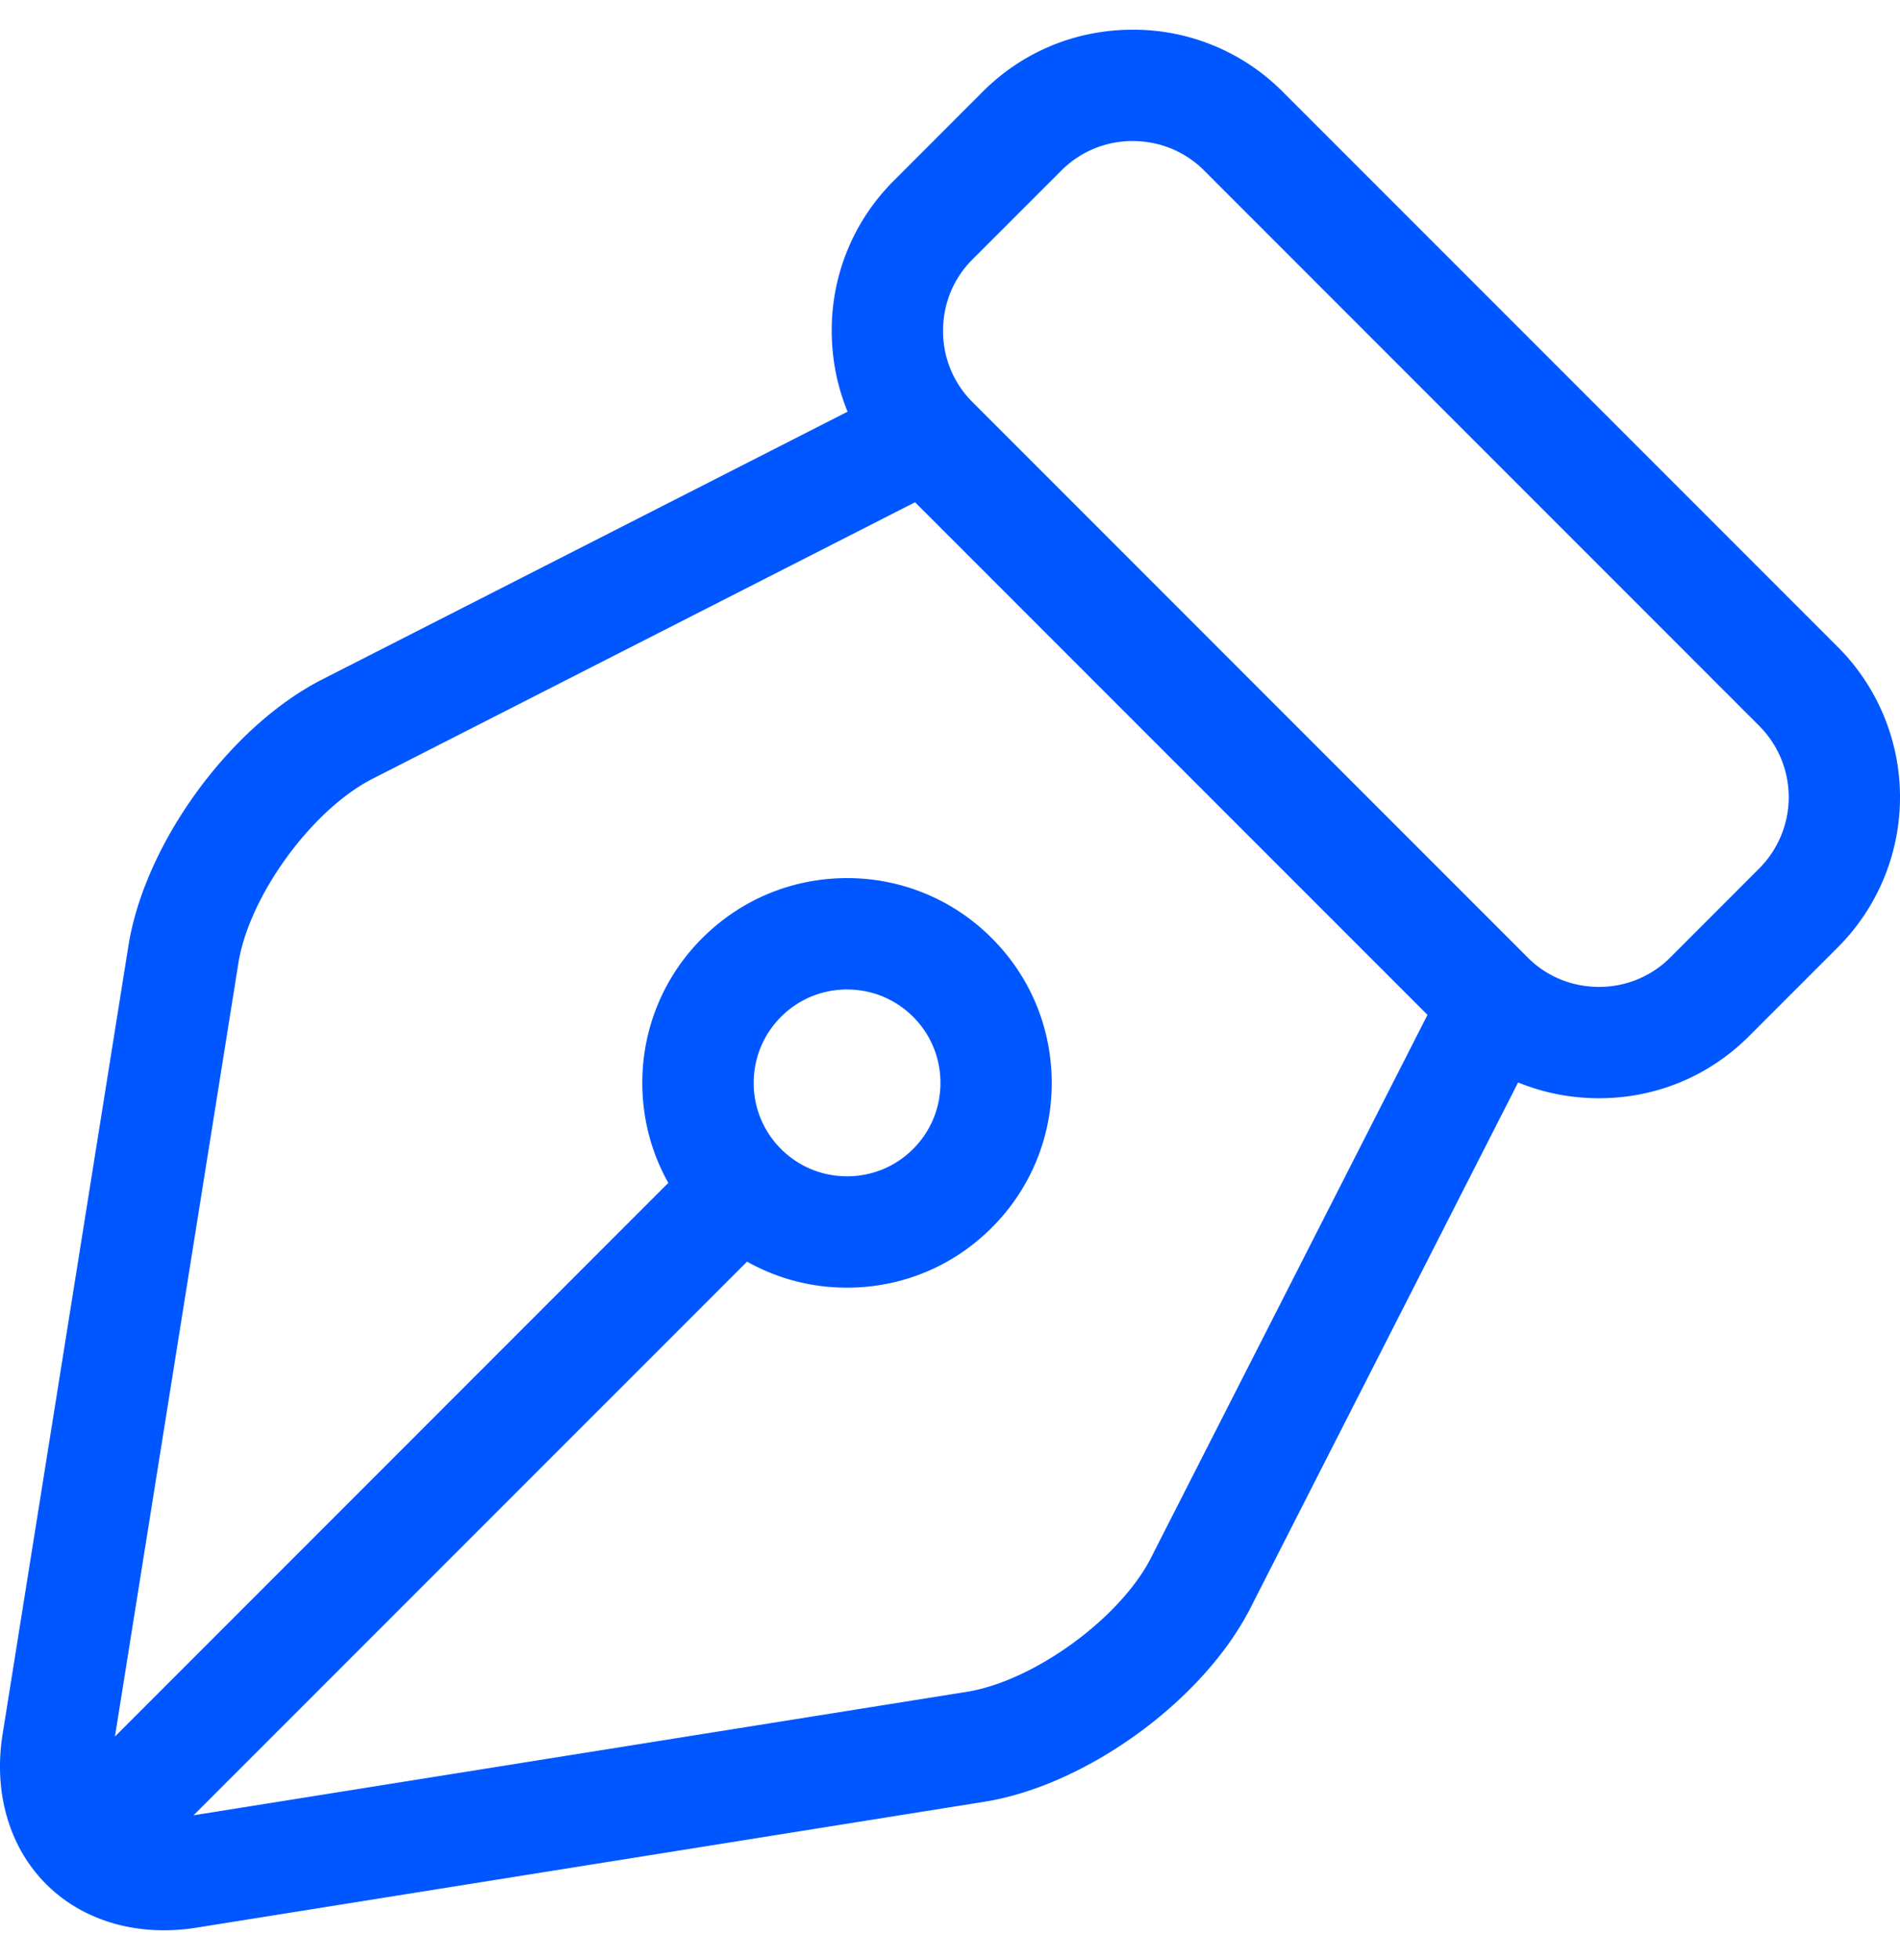 <svg xmlns="http://www.w3.org/2000/svg" width="32" height="33" fill="none"><g clip-path="url(#a)"><path fill="#0057FF" d="m30.956 10.896-9.354-9.353A3.546 3.546 0 0 0 19.077.5c-.955 0-1.852.37-2.525 1.043l-1.5 1.501a3.546 3.546 0 0 0-1.044 2.525c0 .475.092.936.267 1.362l-8.85 4.509c-1.554.792-2.987 2.761-3.262 4.483L.044 29.196c-.157.981.11 1.902.733 2.525.506.506 1.209.777 1.981.777.178 0 .36-.014.545-.043l13.272-2.12c1.722-.274 3.692-1.707 4.484-3.261l4.509-8.85c.425.174.886.266 1.361.266.956 0 1.853-.37 2.525-1.042l1.502-1.502a3.575 3.575 0 0 0 0-5.05ZM19.388 26.222c-.521 1.024-1.974 2.08-3.108 2.262L3.26 30.562l9.322-9.321a3.429 3.429 0 0 0 1.684.438c.92 0 1.786-.358 2.437-1.01a3.425 3.425 0 0 0 1.01-2.437c0-.921-.358-1.787-1.01-2.438a3.425 3.425 0 0 0-2.437-1.01c-.921 0-1.787.359-2.438 1.01a3.425 3.425 0 0 0-1.01 2.438c0 .6.152 1.175.438 1.683l-9.32 9.321L4.014 16.22c.18-1.135 1.237-2.587 2.261-3.109l9.136-4.655 8.631 8.63-4.655 9.137Zm-6.694-7.99c0-.42.163-.816.46-1.113.297-.297.693-.46 1.112-.46.42 0 .816.163 1.113.46.297.297.46.692.46 1.112 0 .42-.163.816-.46 1.113-.297.297-.692.46-1.113.46-.42 0-.815-.163-1.112-.46a1.561 1.561 0 0 1-.46-1.112ZM29.63 14.62l-1.501 1.502a1.683 1.683 0 0 1-1.2.493c-.455 0-.88-.175-1.198-.493l-9.354-9.354a1.682 1.682 0 0 1-.494-1.199c0-.455.175-.881.494-1.2l1.501-1.5a1.683 1.683 0 0 1 1.2-.494c.454 0 .88.175 1.199.493l9.353 9.354a1.698 1.698 0 0 1 0 2.398Z"/></g><defs><clipPath id="a"><path fill="#fff" d="M0 .5h32v32H0z"/></clipPath></defs></svg>